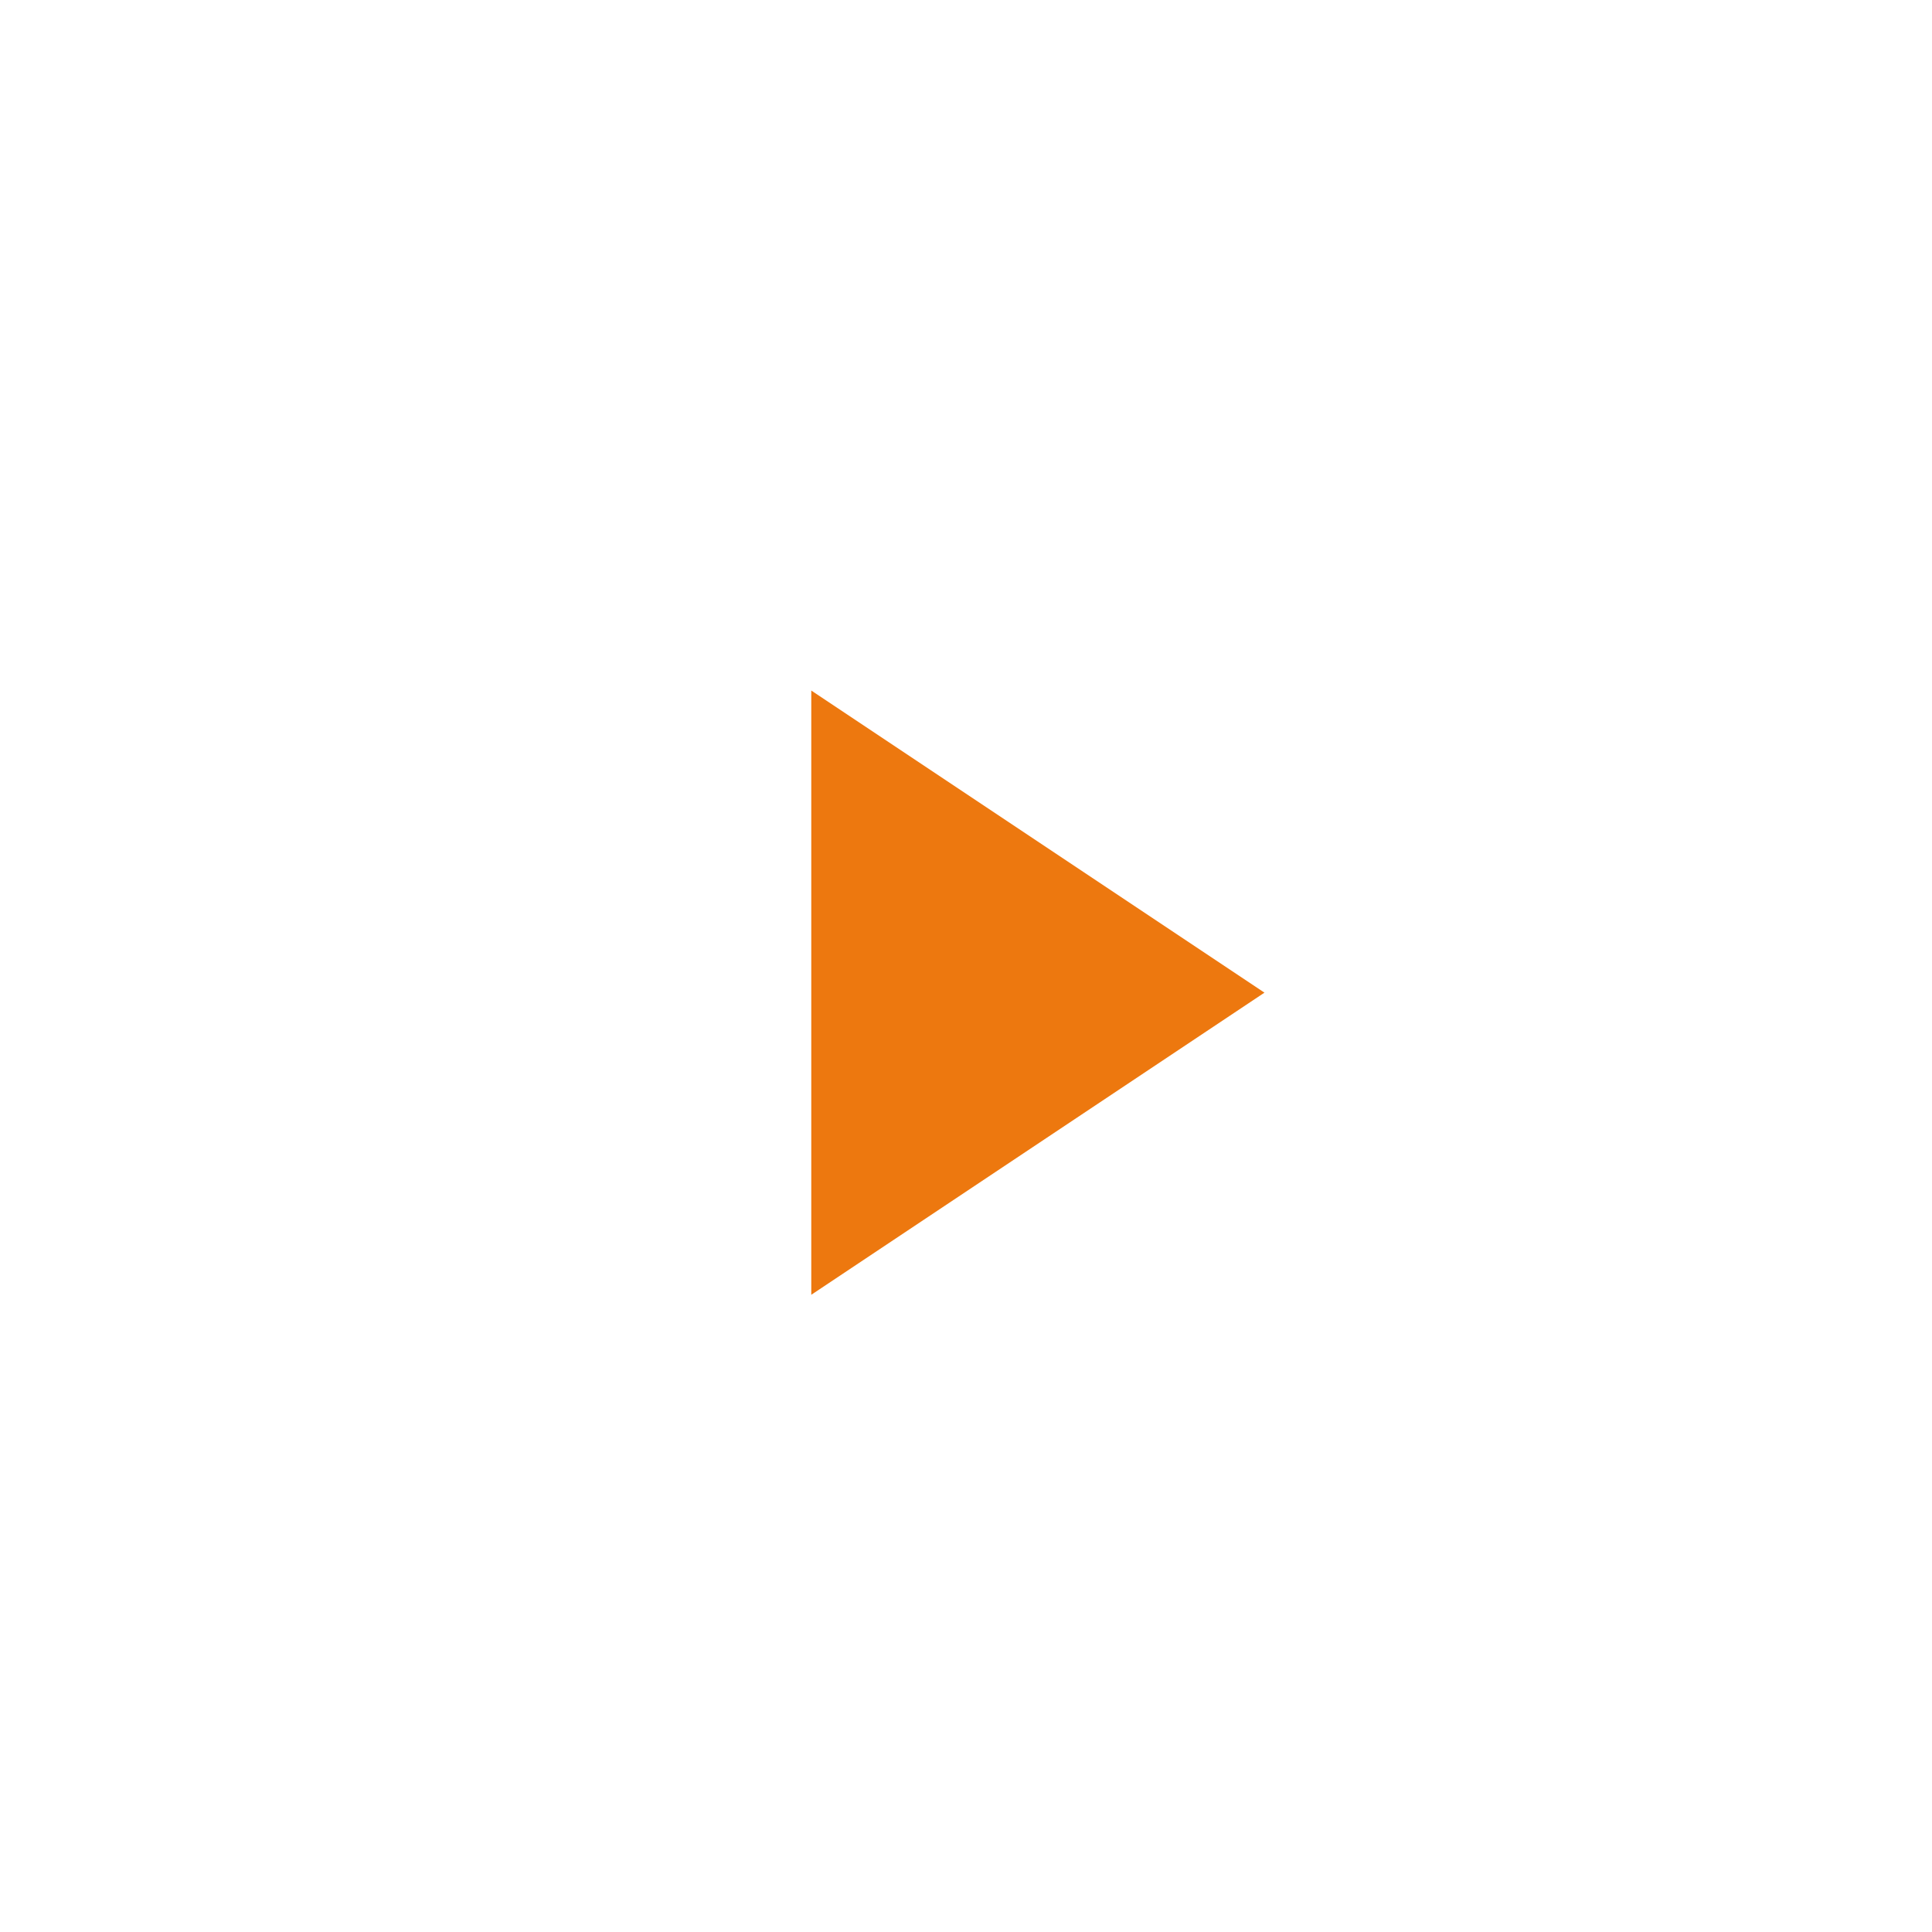 <svg xmlns="http://www.w3.org/2000/svg" xmlns:xlink="http://www.w3.org/1999/xlink" viewBox="0 0 120.5 120.5">
  <defs>
    <style>
      .cls-1 {
        fill: #fff;
      }

      .cls-2 {
        fill: #ed780f;
      }

      .cls-3 {
        filter: url(#Ellipse_409);
      }
    </style>
    <filter id="Ellipse_409" x="0" y="0" width="120.5" height="120.5" filterUnits="userSpaceOnUse">
      <feOffset input="SourceAlpha"/>
      <feGaussianBlur stdDeviation="4" result="blur"/>
      <feFlood flood-opacity="0.161"/>
      <feComposite operator="in" in2="blur"/>
      <feComposite in="SourceGraphic"/>
    </filter>
  </defs>
  <g id="Group_5484" data-name="Group 5484" transform="translate(-628 -381)">
    <g class="cls-3" transform="matrix(1, 0, 0, 1, 628, 381)">
      <circle id="Ellipse_409-2" data-name="Ellipse 409" class="cls-1" cx="48.25" cy="48.25" r="48.25" transform="translate(12 12)"/>
    </g>
    <path id="Path_141" data-name="Path 141" class="cls-2" d="M16,0,44.265,18.843h0L16,37.687Z" transform="translate(662.6 424.069)"/>
  </g>
</svg>
